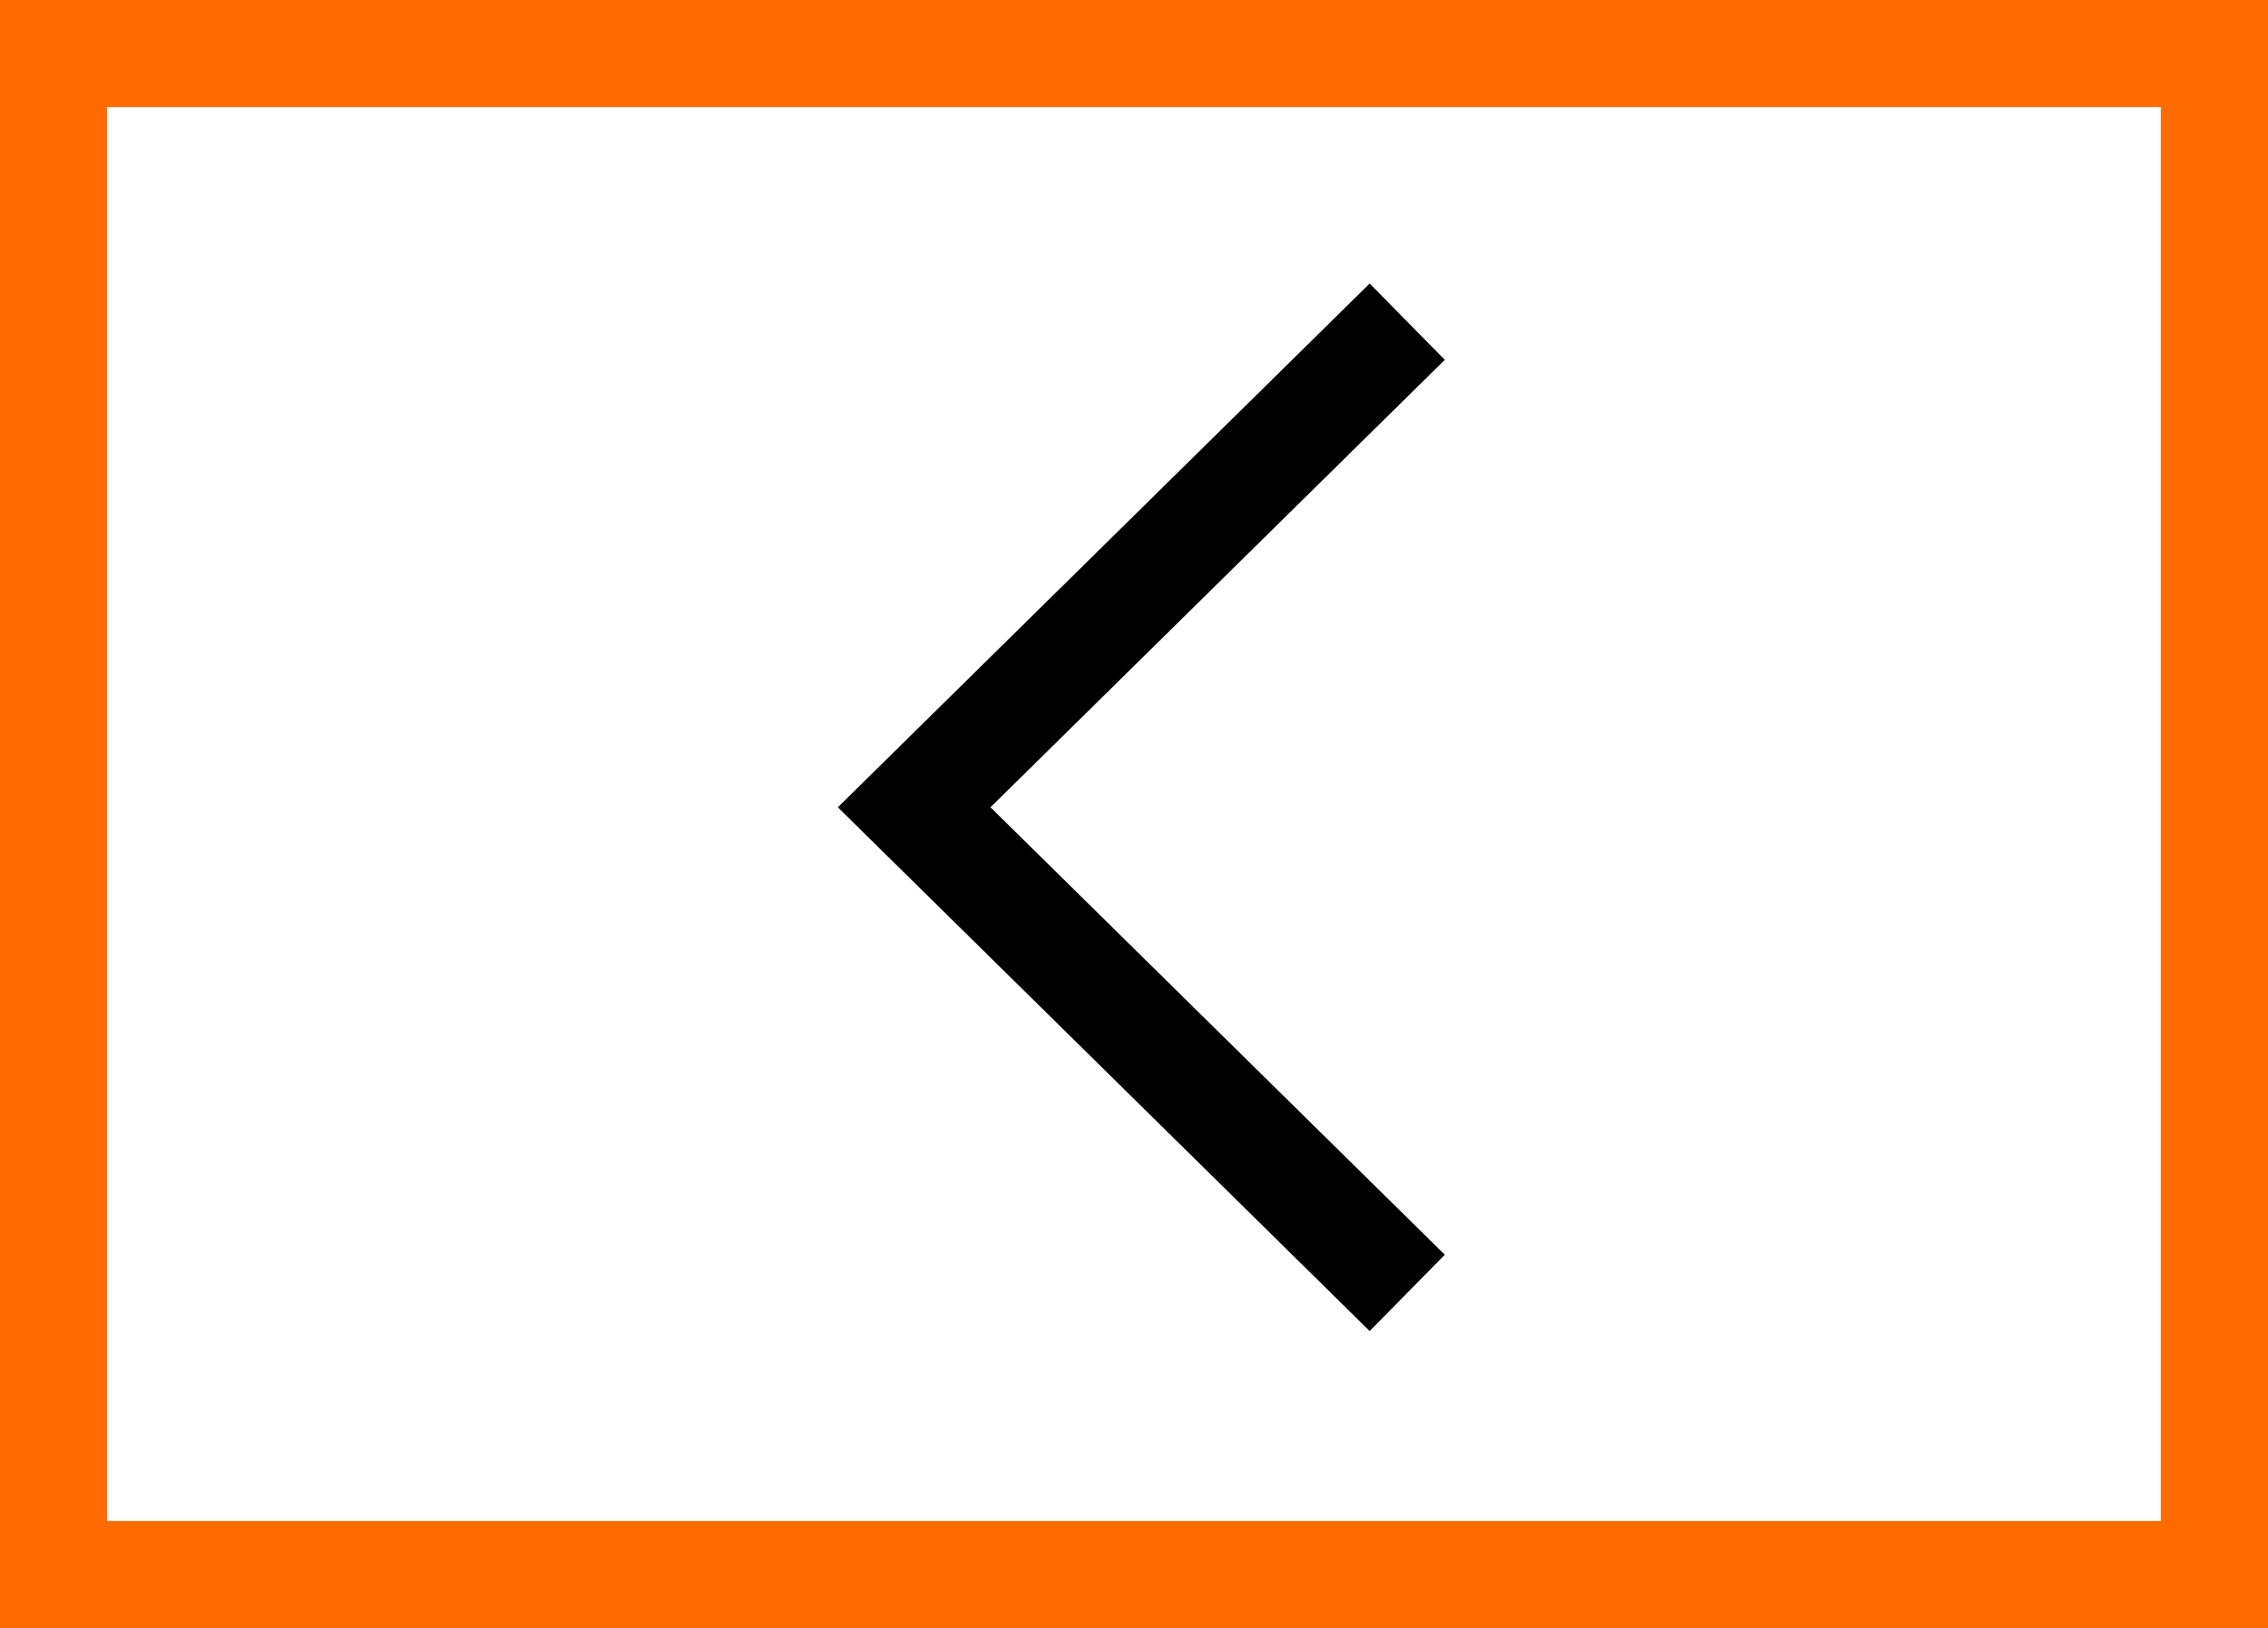 <svg xmlns="http://www.w3.org/2000/svg" width="63.537" height="45.597" viewBox="0 0 63.537 45.597"><defs><style>.a,.b,.d{fill:none;}.a{stroke:#ff6b00;}.a,.b{stroke-width:3px;}.b{stroke:#000;}.c{stroke:none;}</style></defs><g class="a" transform="translate(0 0)"><rect class="c" width="63.537" height="45.597"/><rect class="d" x="1.5" y="1.5" width="60.537" height="42.597"/></g><path class="b" d="M0,0,13.6,13.813,27.2,0" transform="translate(39.423 9.009) rotate(90)"/></svg>